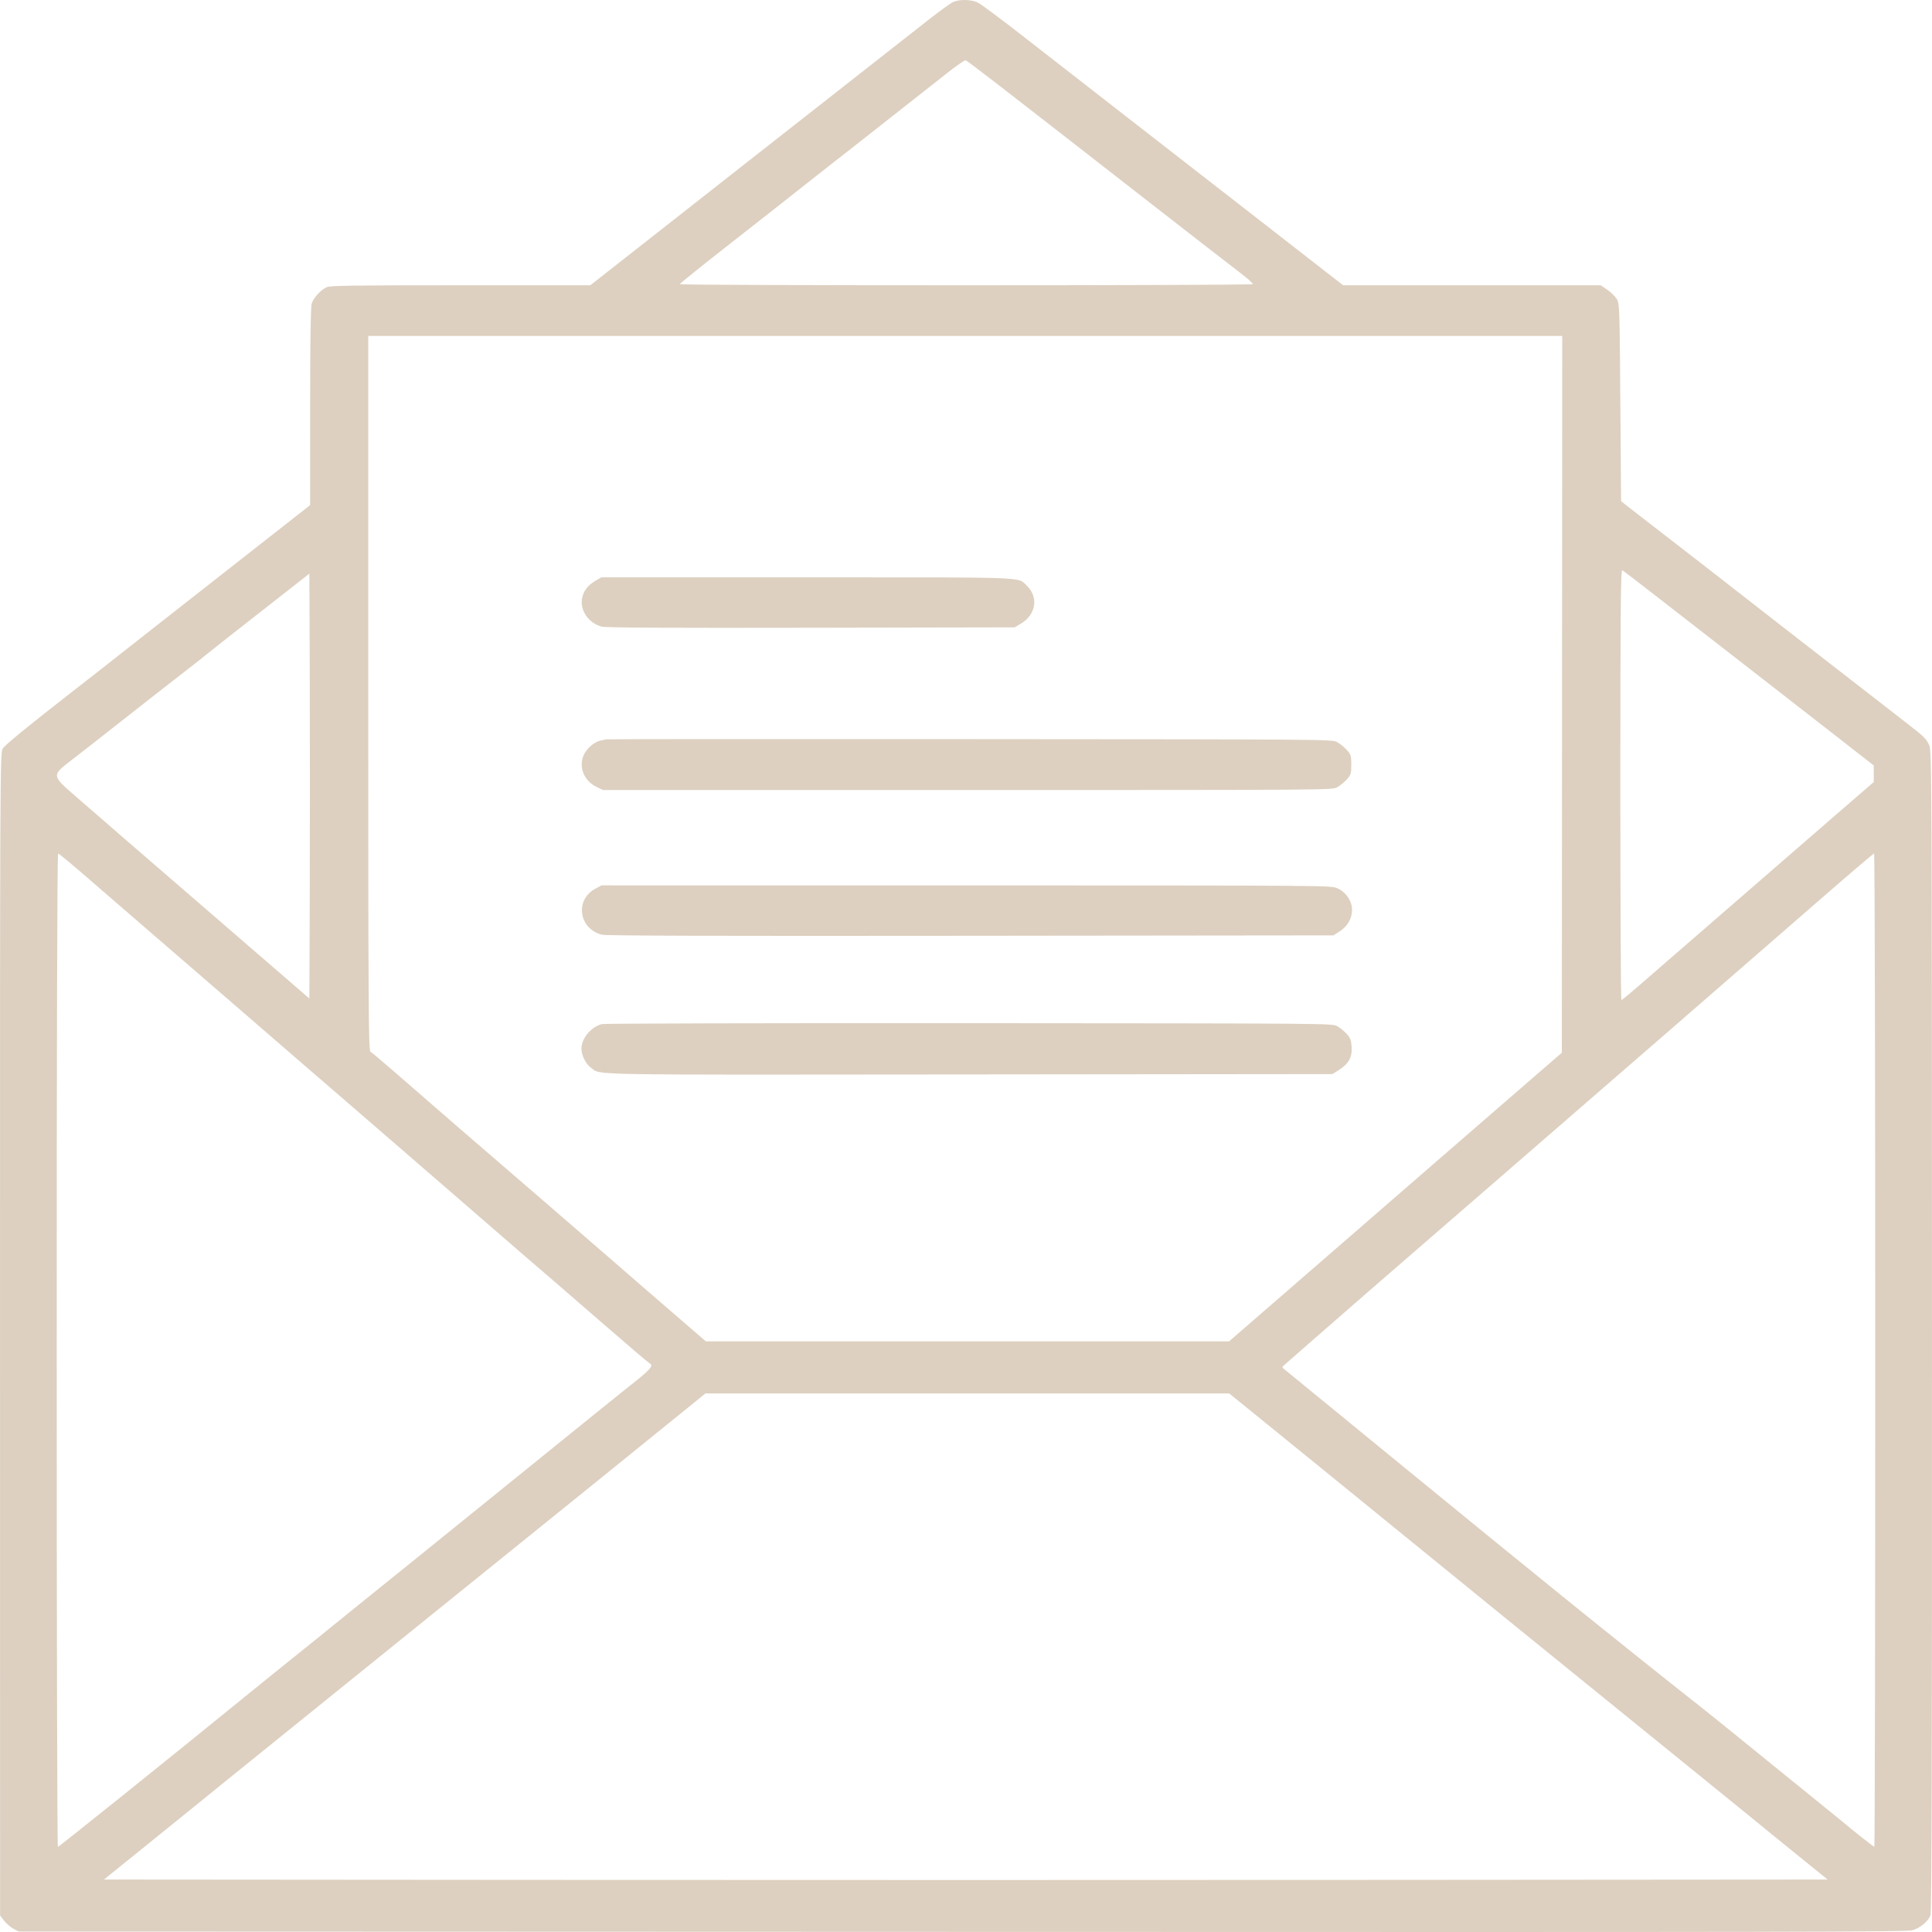 <?xml version="1.0" encoding="UTF-8"?> <svg xmlns="http://www.w3.org/2000/svg" width="93" height="93" viewBox="0 0 93 93" fill="none"><path fill-rule="evenodd" clip-rule="evenodd" d="M45.883 0.096C45.761 0.15 45.213 0.547 44.663 0.979C43.466 1.921 39.6 4.954 37.458 6.632C36.61 7.296 35.56 8.12 35.126 8.462C34.692 8.805 33.53 9.718 32.543 10.492C31.557 11.266 30.224 12.312 29.582 12.816L28.415 13.732H22.17C16.858 13.732 15.896 13.746 15.725 13.825C15.432 13.961 15.091 14.334 15.004 14.613C14.955 14.772 14.929 16.483 14.929 19.586L14.928 24.316L11.466 27.03C9.562 28.523 7.907 29.82 7.789 29.914C7.671 30.007 6.976 30.553 6.246 31.127C5.516 31.701 4.822 32.246 4.703 32.339C4.585 32.433 4.135 32.783 3.704 33.119C1.311 34.981 0.241 35.855 0.126 36.042C0.003 36.242 -0.002 37.431 0.001 64.229L0.004 92.208L0.202 92.462C0.311 92.601 0.513 92.774 0.651 92.847L0.901 92.978L46.318 92.994C86.868 93.009 91.771 93 92.066 92.913C92.431 92.804 92.798 92.502 92.924 92.208C92.985 92.064 93.004 84.868 92.999 64.068C92.993 36.967 92.989 36.112 92.86 35.855C92.694 35.525 92.637 35.472 91.667 34.719C87.569 31.54 84.118 28.858 83.374 28.274C82.879 27.884 81.799 27.046 80.976 26.41C80.152 25.775 79.154 25.001 78.756 24.691L78.034 24.127L77.998 19.363C77.963 14.708 77.959 14.594 77.815 14.375C77.734 14.252 77.53 14.057 77.361 13.942L77.054 13.732H70.856H64.657L64.387 13.524C64.238 13.409 64.019 13.239 63.9 13.146C62.572 12.108 60.518 10.509 59.954 10.074C59.564 9.773 58.839 9.21 58.343 8.822C57.846 8.433 55.989 6.989 54.215 5.612C52.442 4.235 50.166 2.464 49.158 1.675C48.149 0.887 47.204 0.186 47.058 0.119C46.737 -0.03 46.192 -0.041 45.883 0.096ZM45.566 3.538C45.112 3.896 43.985 4.783 43.06 5.51C42.136 6.237 41.215 6.962 41.013 7.121C40.812 7.28 40.423 7.583 40.149 7.795C39.876 8.007 39.215 8.527 38.681 8.951C38.147 9.376 36.587 10.601 35.216 11.674C33.845 12.747 32.723 13.649 32.723 13.678C32.723 13.751 60.256 13.749 60.306 13.677C60.327 13.646 60.044 13.393 59.676 13.115C59.309 12.837 57.378 11.338 55.385 9.785C47.739 3.827 46.561 2.916 46.477 2.901C46.43 2.893 46.02 3.179 45.566 3.538ZM17.727 33.372C17.727 48.274 17.74 50.58 17.83 50.624C17.887 50.653 18.411 51.094 18.996 51.604C20.737 53.124 22.765 54.88 26.193 57.832C27.318 58.801 28.755 60.044 29.386 60.594C30.441 61.514 31.147 62.126 33.225 63.919L33.978 64.569L46.571 64.569L59.163 64.569L61.208 62.795C63.641 60.685 67.322 57.49 68.921 56.101C71.09 54.216 72.369 53.108 73.773 51.893L75.182 50.675L75.191 33.424L75.2 16.172H46.463H17.727V33.372ZM77.998 37.769C77.998 43.473 78.021 48.14 78.048 48.14C78.076 48.14 78.471 47.814 78.927 47.416C79.383 47.018 80.789 45.798 82.052 44.705C83.315 43.611 84.865 42.266 85.496 41.716C86.127 41.166 87.443 40.024 88.42 39.18L90.196 37.644L90.196 37.245L90.196 36.846L88.312 35.377C87.276 34.569 85.266 33.005 83.846 31.901C82.425 30.798 80.569 29.356 79.72 28.695C78.872 28.035 78.137 27.473 78.088 27.447C78.016 27.408 77.998 29.489 77.998 37.769ZM14.349 28.038C14.05 28.273 13.033 29.069 12.089 29.808C11.145 30.547 10.21 31.283 10.013 31.445C9.816 31.606 9.429 31.912 9.154 32.124C8.879 32.336 8.508 32.625 8.329 32.767C8.15 32.91 7.779 33.198 7.504 33.409C7.23 33.62 6.42 34.255 5.705 34.82C4.991 35.385 4.031 36.136 3.573 36.489C2.436 37.365 2.427 37.275 3.787 38.459C5.379 39.843 6.815 41.086 7.932 42.049C8.914 42.894 12.634 46.11 14.138 47.413L14.892 48.067L14.911 42.931C14.921 40.106 14.921 35.503 14.911 32.703L14.892 27.611L14.349 28.038ZM28.662 27.957C28.285 28.176 28.07 28.467 28.014 28.837C27.925 29.415 28.351 30.005 28.972 30.166C29.163 30.215 32.121 30.23 39.042 30.217L48.841 30.198L49.144 30.019C49.876 29.585 50.004 28.736 49.419 28.184C48.974 27.764 49.689 27.791 38.838 27.791H28.949L28.662 27.957ZM29.171 35.589C29.131 35.601 29.011 35.628 28.903 35.65C28.608 35.708 28.227 36.042 28.09 36.363C27.845 36.936 28.12 37.596 28.723 37.884L29.027 38.029H46.571C63.985 38.029 64.116 38.028 64.358 37.901C64.492 37.83 64.701 37.662 64.824 37.526C65.028 37.3 65.047 37.239 65.047 36.81C65.047 36.38 65.028 36.319 64.824 36.093C64.701 35.958 64.492 35.789 64.358 35.718C64.116 35.591 63.974 35.59 46.678 35.579C37.089 35.573 29.21 35.577 29.171 35.589ZM2.73 64.985C2.73 78.139 2.756 88.902 2.787 88.902C2.838 88.902 8.456 84.392 11.702 81.744C12.482 81.108 14.2 79.722 14.964 79.112C15.359 78.797 15.698 78.522 15.717 78.502C15.737 78.482 16.593 77.79 17.619 76.964C18.645 76.138 19.775 75.227 20.13 74.939C21.194 74.077 23.156 72.49 24.223 71.629C24.774 71.184 26.256 69.985 27.516 68.965C28.776 67.944 29.987 66.968 30.207 66.795C31.334 65.911 31.489 65.737 31.259 65.619C31.204 65.591 30.211 64.745 29.053 63.739C27.412 62.314 25.558 60.712 25.115 60.336C25.017 60.253 22.735 58.276 21.745 57.416C20.642 56.458 19.264 55.265 17.331 53.596C16.779 53.119 15.375 51.907 14.211 50.901C13.047 49.896 11.578 48.624 10.946 48.076C10.315 47.528 8.894 46.3 7.789 45.349C6.684 44.397 5.312 43.211 4.74 42.713C3.439 41.582 2.883 41.117 2.797 41.089C2.756 41.076 2.73 50.27 2.73 64.985ZM87.9 43.05C80.056 49.871 78.966 50.818 77.316 52.245C76.685 52.79 75.684 53.658 75.092 54.174C74.5 54.69 72.918 56.063 71.576 57.225C66.909 61.266 64.537 63.327 63.227 64.476C62.502 65.112 61.862 65.672 61.804 65.722C61.718 65.795 61.717 65.824 61.795 65.888C63.94 67.639 66.082 69.395 68.225 71.149C72.854 74.937 77.491 78.717 82.195 82.424C82.393 82.579 82.927 83.01 83.382 83.381C83.837 83.752 84.851 84.575 85.636 85.211C86.421 85.846 87.099 86.395 87.141 86.43C87.184 86.466 87.558 86.769 87.972 87.105C88.386 87.44 88.741 87.729 88.761 87.746C89.005 87.965 90.192 88.902 90.224 88.902C90.248 88.902 90.267 78.142 90.267 64.99C90.267 51.839 90.243 41.08 90.214 41.082C90.184 41.083 89.143 41.969 87.9 43.05ZM28.658 42.78C27.66 43.315 27.858 44.706 28.972 44.994C29.165 45.044 34.268 45.059 46.714 45.045L64.186 45.026L64.486 44.834C64.866 44.59 65.083 44.213 65.083 43.796C65.083 43.364 64.77 42.917 64.346 42.745C64.049 42.625 63.656 42.622 46.499 42.621L28.956 42.62L28.658 42.78ZM28.969 49.296C28.439 49.439 27.986 49.989 27.989 50.487C27.991 50.808 28.201 51.224 28.449 51.399C28.964 51.761 27.683 51.739 46.69 51.72L64.138 51.702L64.448 51.507C64.916 51.213 65.094 50.894 65.064 50.405C65.044 50.074 65.003 49.965 64.821 49.763C64.7 49.629 64.492 49.462 64.358 49.391C64.116 49.264 63.974 49.263 46.642 49.252C37.033 49.246 29.08 49.266 28.969 49.296ZM33.463 67.478C33.193 67.698 32.488 68.268 31.897 68.744C31.305 69.22 30.805 69.625 30.785 69.645C30.766 69.665 29.783 70.46 28.602 71.412C26.172 73.371 22.874 76.033 19.66 78.63C18.458 79.601 16.119 81.49 14.462 82.829C12.804 84.168 11.159 85.497 10.805 85.782C10.451 86.068 9.771 86.62 9.294 87.008C8.817 87.397 7.656 88.335 6.715 89.094L5.003 90.475L25.751 90.491C37.163 90.5 55.831 90.5 67.238 90.491L87.977 90.475L87.131 89.791C86.666 89.414 86.22 89.053 86.14 88.988C86.061 88.923 85.657 88.595 85.243 88.26C84.83 87.924 84.475 87.635 84.456 87.616C84.436 87.597 83.193 86.588 81.693 85.373C78.554 82.83 75.416 80.285 72.28 77.737C69.58 75.543 66.882 73.347 64.186 71.149C63.831 70.859 62.557 69.825 61.356 68.849L59.171 67.076H46.562H33.954L33.463 67.478Z" fill="#DDD0C0"></path></svg> 